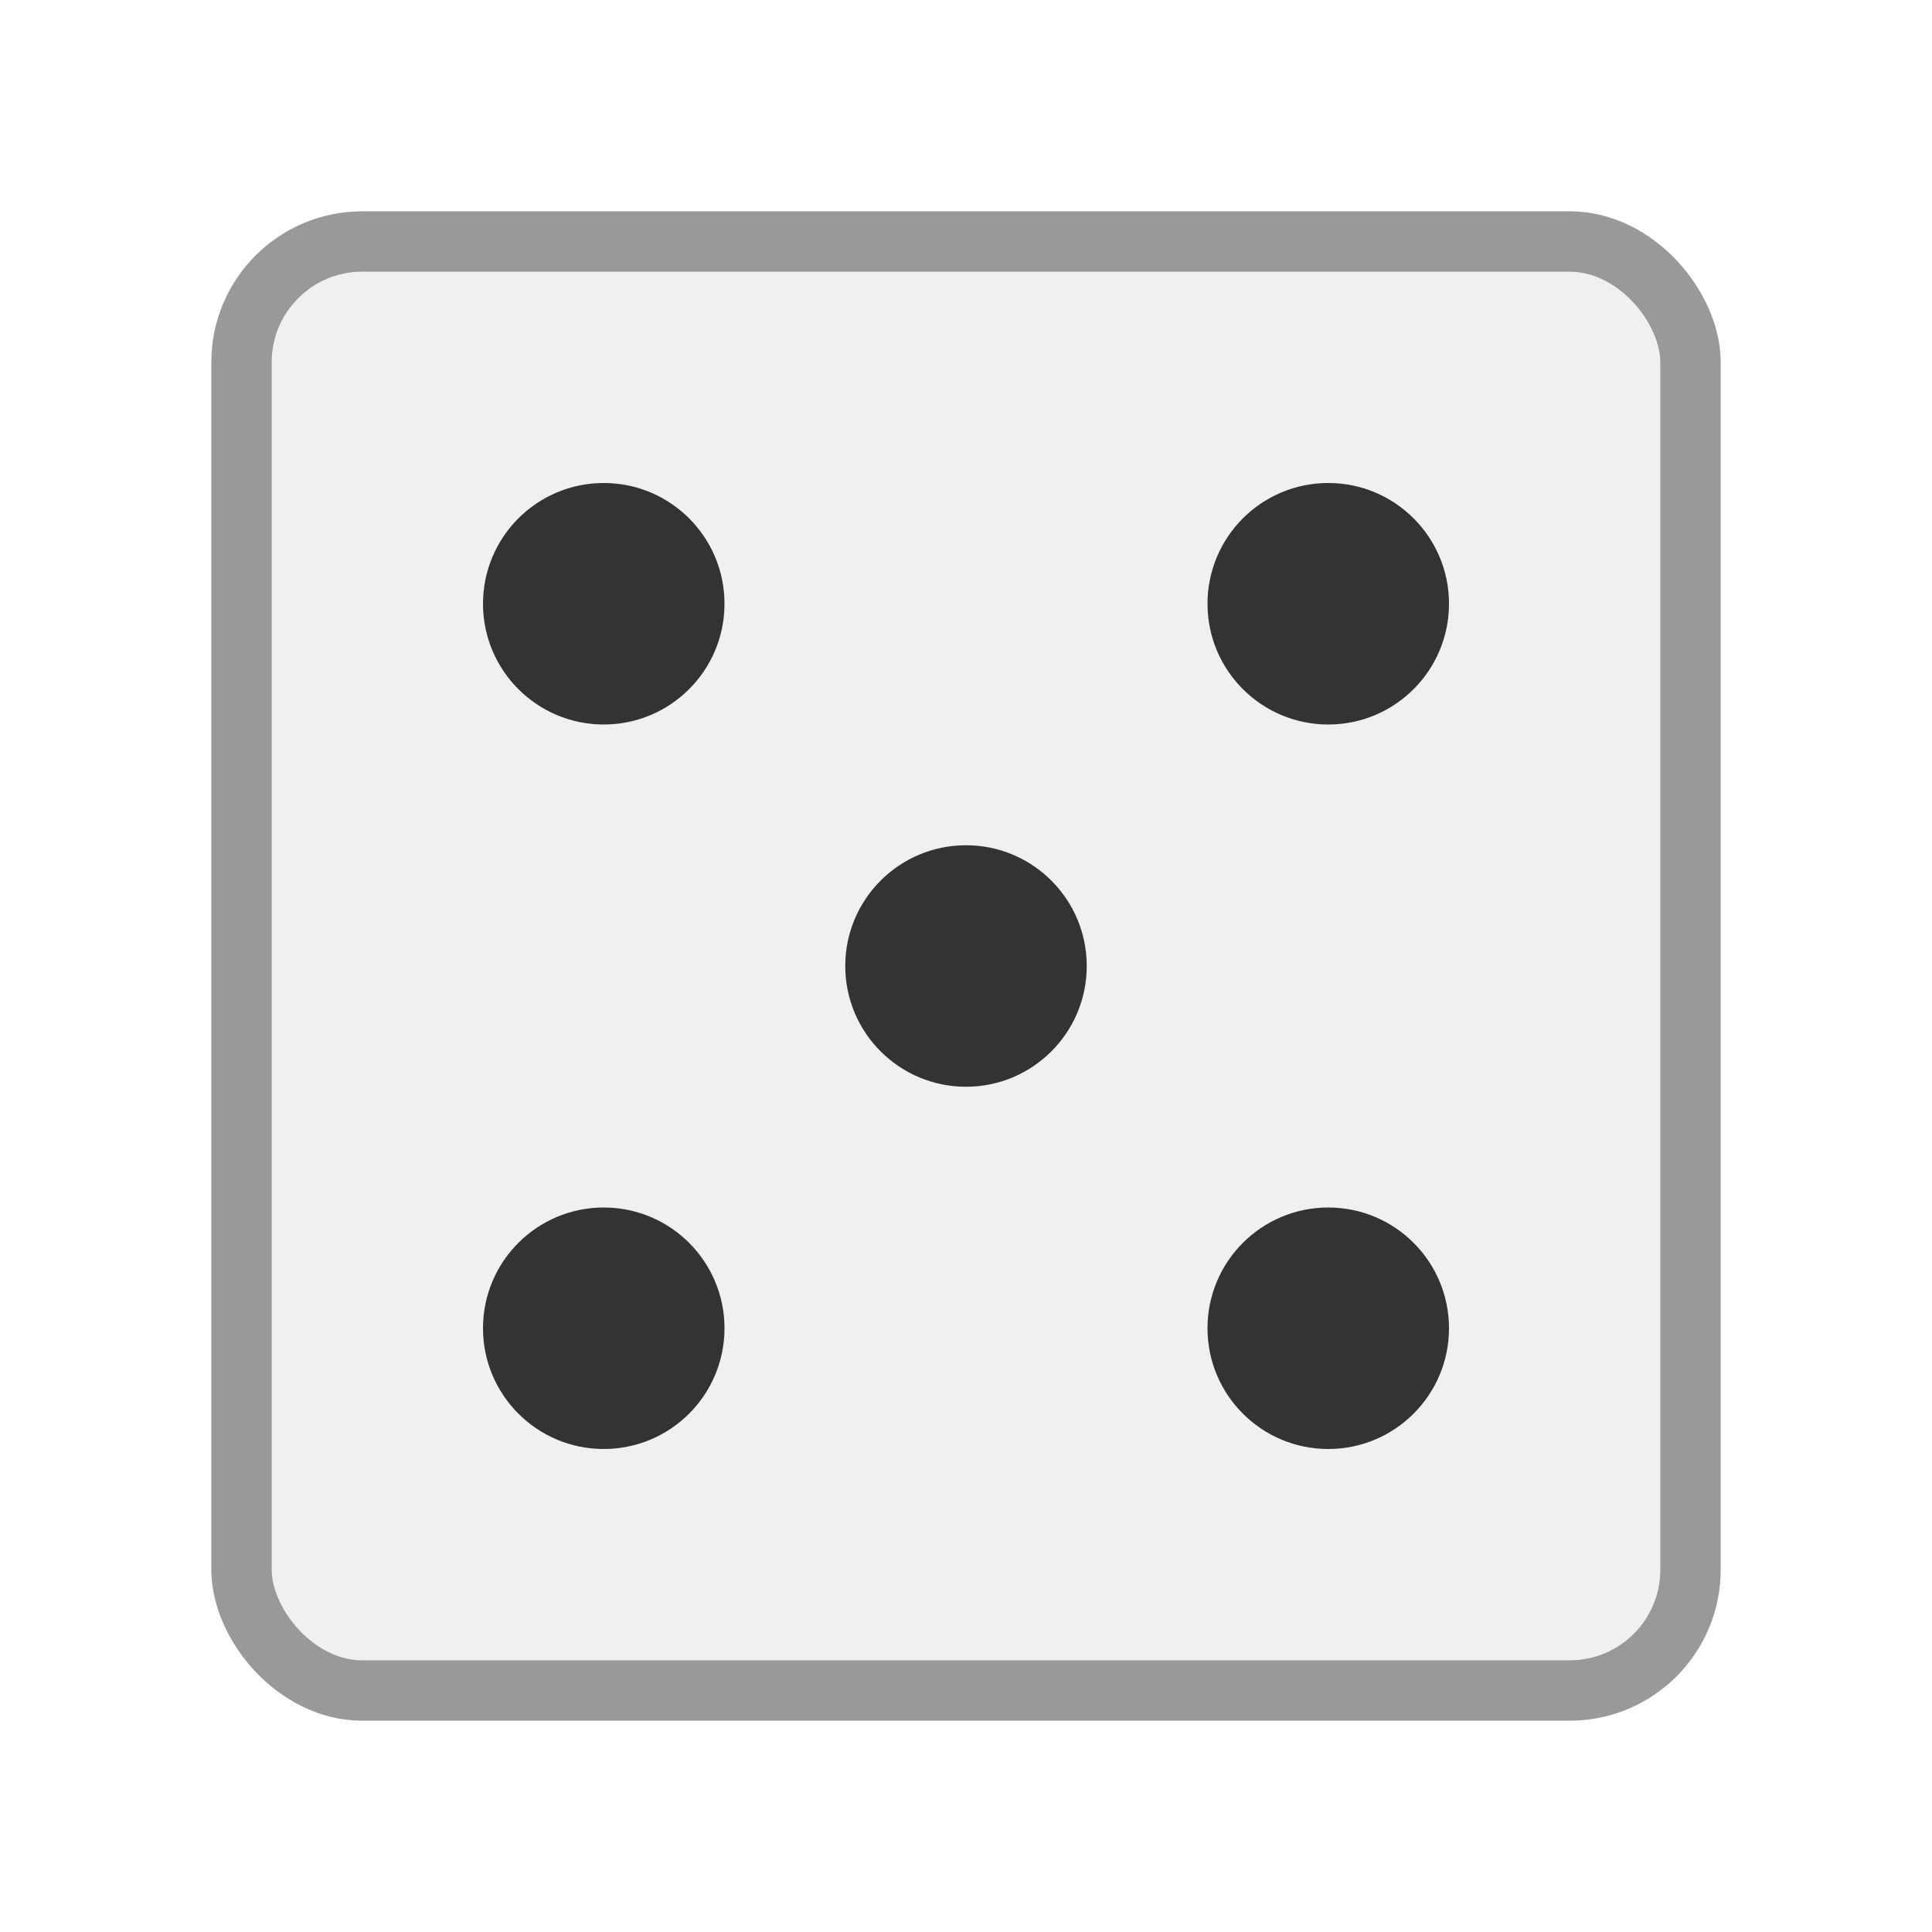 <svg xmlns="http://www.w3.org/2000/svg" viewBox="0 0 16 16">
  <rect width="16" height="16" fill="#ffffff"/>
  
  <!-- 简化骰子 -->
  <g transform="translate(8,8)">
    <rect x="-6" y="-6" width="12" height="12" fill="#f0f0f0" stroke="#999" stroke-width="0.5" rx="1"/>
    
    <!-- 5点骰子简化版 -->
    <circle cx="-3" cy="-3" r="1" fill="#333"/>
    <circle cx="3" cy="-3" r="1" fill="#333"/>
    <circle cx="0" cy="0" r="1" fill="#333"/>
    <circle cx="-3" cy="3" r="1" fill="#333"/>
    <circle cx="3" cy="3" r="1" fill="#333"/>
  </g>
</svg> 
